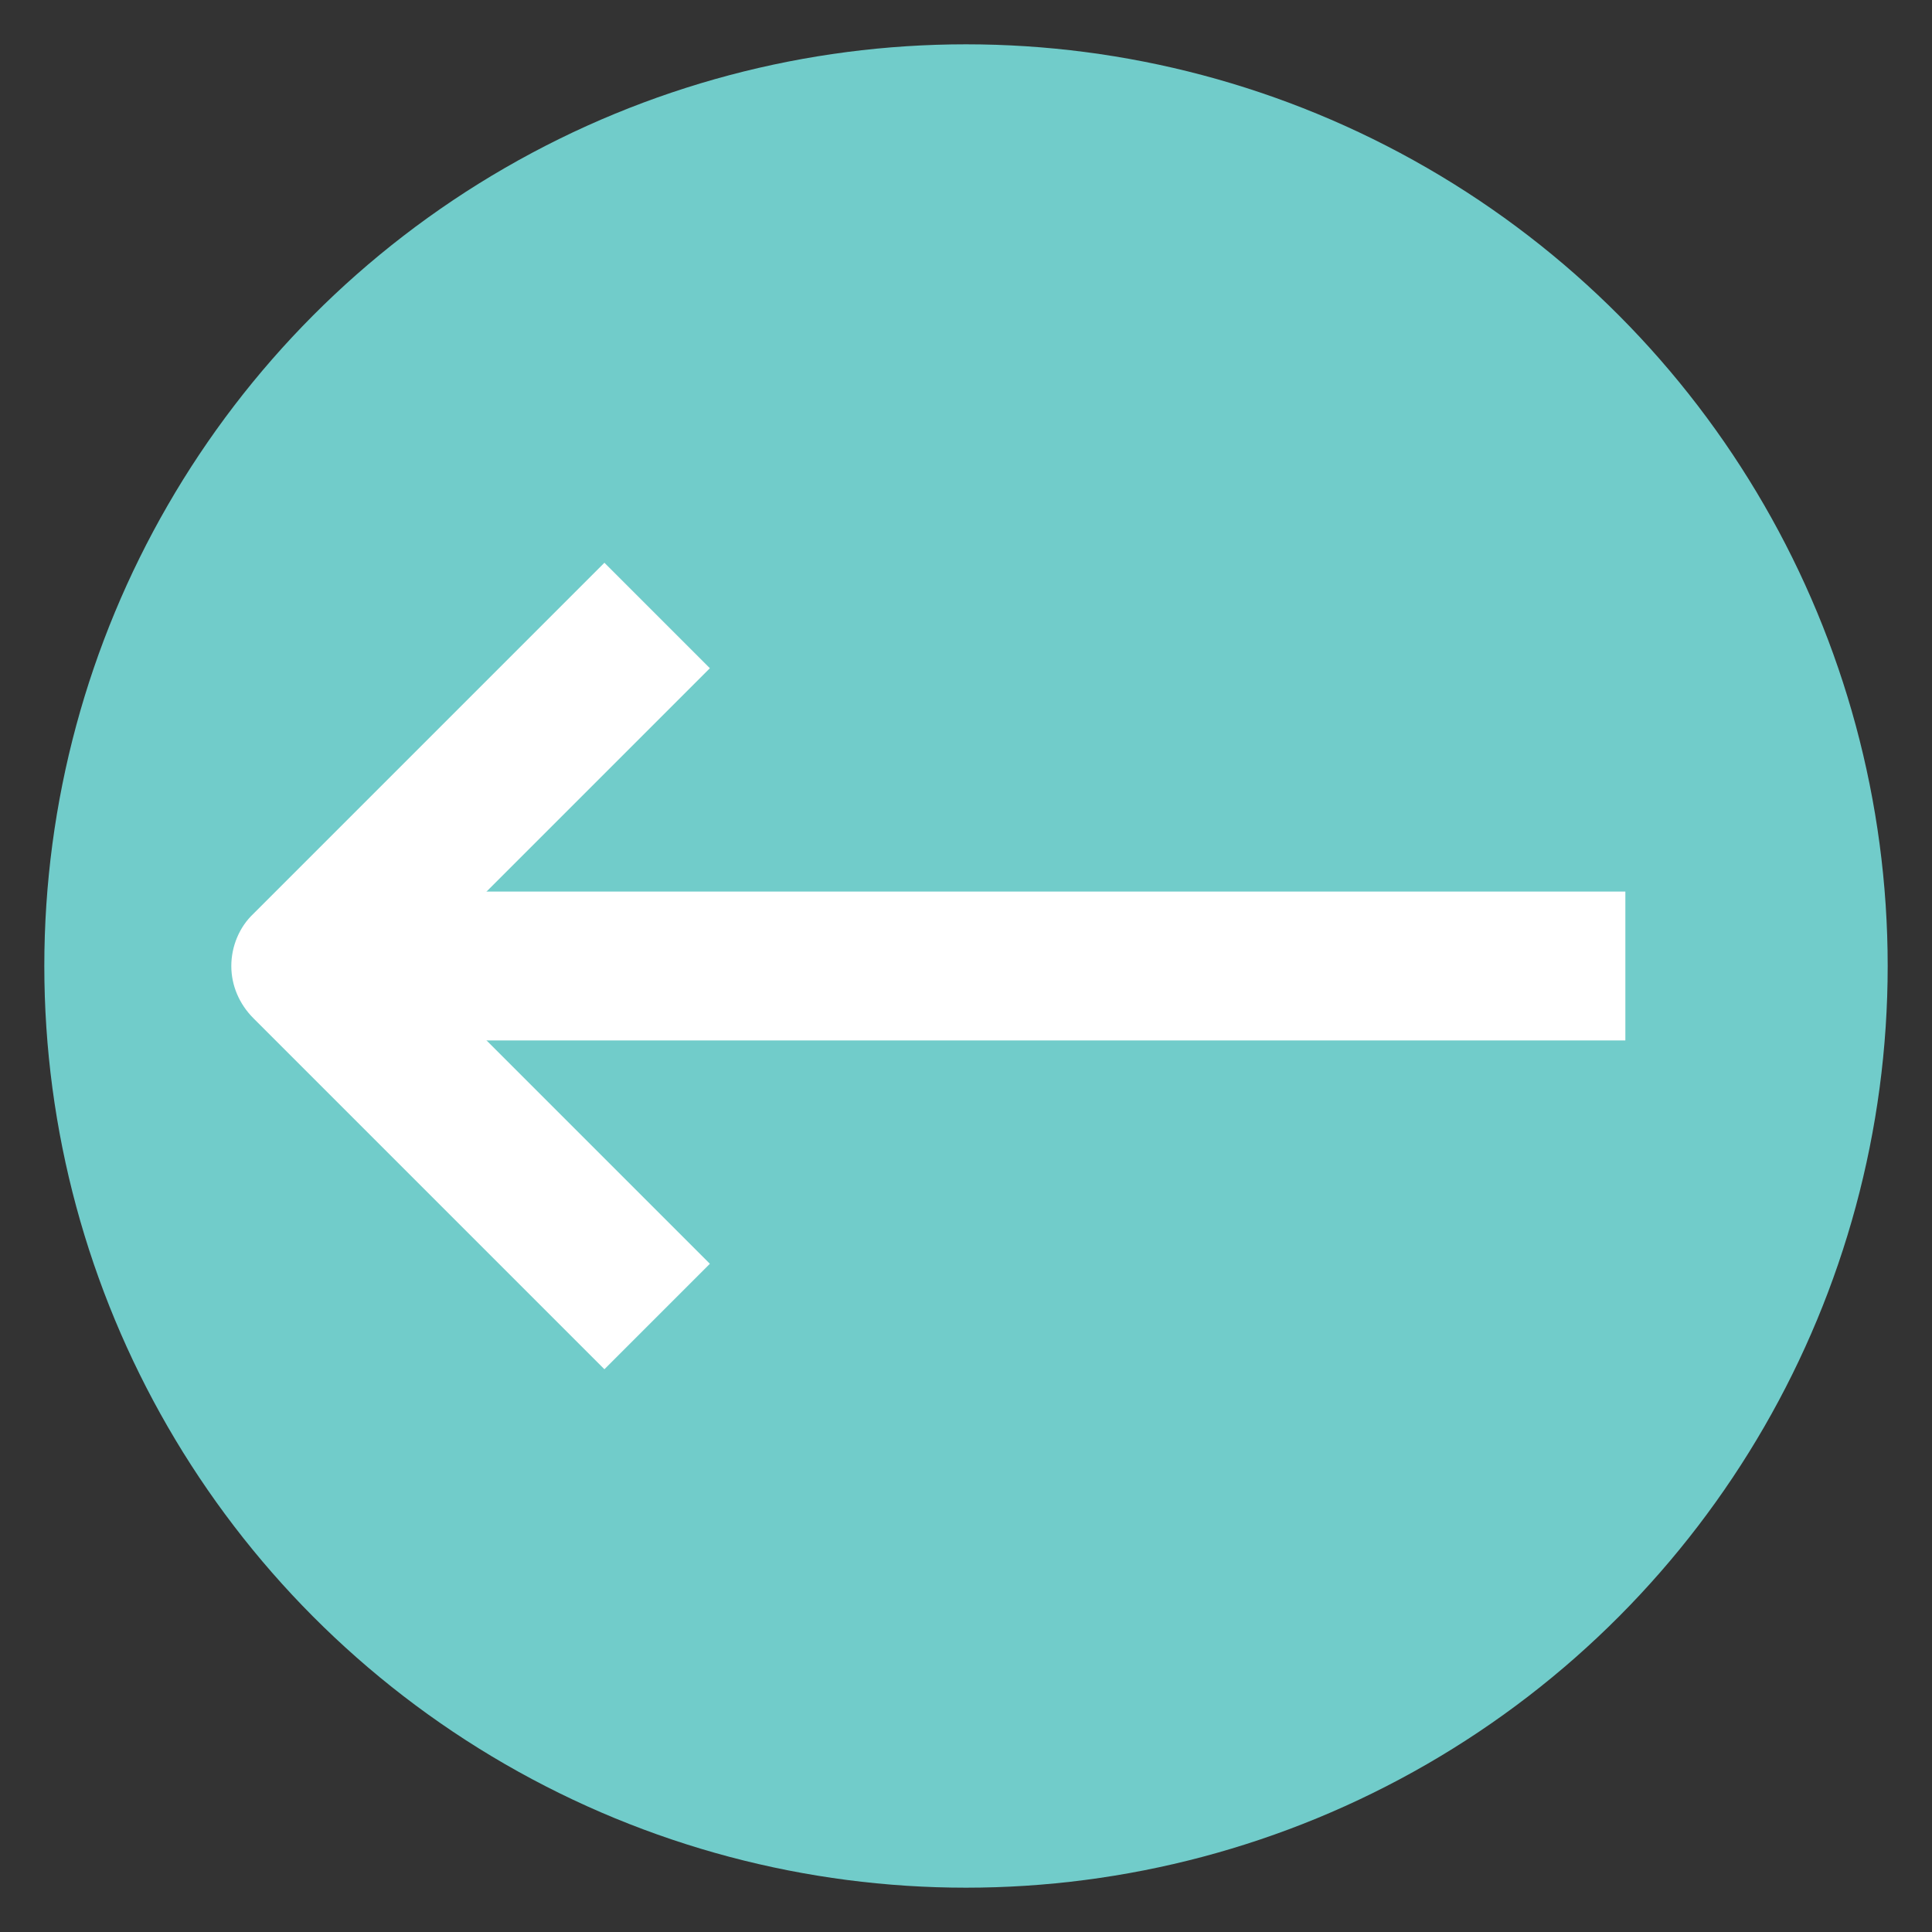<?xml version="1.0" encoding="UTF-8"?>
<svg id="design" xmlns="http://www.w3.org/2000/svg" viewBox="0 0 21.8 21.8"><rect x="0" y="0" width="21.8" height="21.8" fill="#333333" stroke="none"/>
  <defs>
    <style>
      .cls-1 {
        fill: #71ccca;
      }

      .cls-2 {
        fill: #fff;
      }
    </style>
  </defs>
  <circle class="cls-1" cx="10.9" cy="10.9" r="10.4"/>
  <g>
    <rect class="cls-2" x="3.45" y="10.06" width="14.89" height="1.68"/>
    <path class="cls-2" d="M6.82,6.35l1.19,1.19-3.36,3.36,3.36,3.36-1.19,1.19-3.96-3.96c-.16-.16-.25-.37-.25-.59s.09-.44.25-.59l3.96-3.96Z"/>
  </g>
</svg>